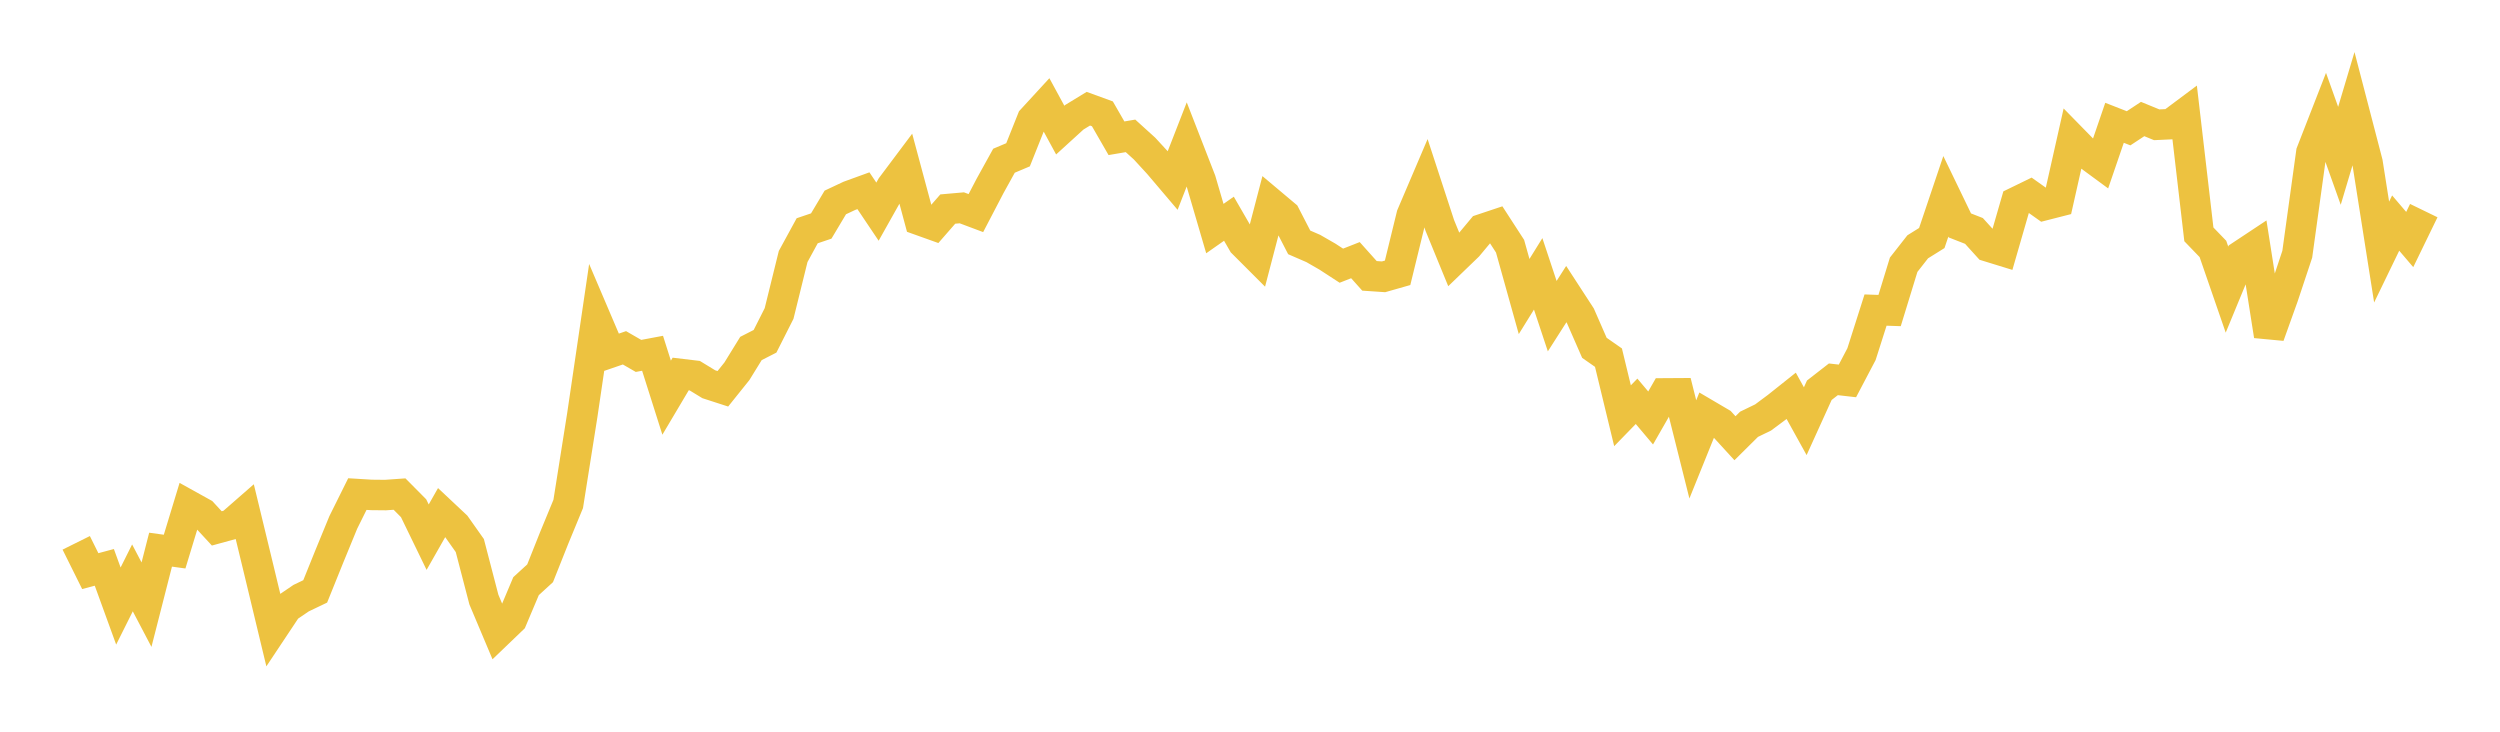 <svg width="164" height="48" xmlns="http://www.w3.org/2000/svg" xmlns:xlink="http://www.w3.org/1999/xlink"><path fill="none" stroke="rgb(237,194,64)" stroke-width="2" d="M5,35.61L5.922,37.466L6.844,37.219L7.766,39.757L8.689,37.909L9.611,39.666L10.533,36.058L11.455,36.185L12.377,33.152L13.299,33.664L14.222,34.663L15.144,34.41L16.066,33.605L16.988,37.416L17.91,41.251L18.832,39.865L19.754,39.238L20.677,38.796L21.599,36.511L22.521,34.267L23.443,32.411L24.365,32.467L25.287,32.476L26.21,32.411L27.132,33.341L28.054,35.239L28.976,33.617L29.898,34.483L30.82,35.788L31.743,39.333L32.665,41.52L33.587,40.635L34.509,38.451L35.431,37.608L36.353,35.292L37.275,33.058L38.198,27.233L39.12,20.972L40.042,23.133L40.964,22.816L41.886,23.348L42.808,23.175L43.731,26.087L44.653,24.534L45.575,24.644L46.497,25.206L47.419,25.505L48.341,24.355L49.263,22.86L50.186,22.389L51.108,20.565L52.03,16.829L52.952,15.138L53.874,14.826L54.796,13.281L55.719,12.847L56.641,12.512L57.563,13.885L58.485,12.243L59.407,11.014L60.329,14.442L61.251,14.772L62.174,13.714L63.096,13.633L64.018,13.979L64.94,12.211L65.862,10.543L66.784,10.154L67.707,7.84L68.629,6.837L69.551,8.534L70.473,7.694L71.395,7.131L72.317,7.467L73.24,9.07L74.162,8.913L75.084,9.749L76.006,10.752L76.928,11.838L77.85,9.471L78.772,11.841L79.695,14.995L80.617,14.348L81.539,15.943L82.461,16.865L83.383,13.336L84.305,14.111L85.228,15.9L86.15,16.3L87.072,16.83L87.994,17.429L88.916,17.066L89.838,18.096L90.76,18.159L91.683,17.896L92.605,14.123L93.527,11.962L94.449,14.783L95.371,17.032L96.293,16.143L97.216,15.036L98.138,14.728L99.06,16.151L99.982,19.452L100.904,17.964L101.826,20.74L102.749,19.293L103.671,20.711L104.593,22.818L105.515,23.461L106.437,27.273L107.359,26.325L108.281,27.419L109.204,25.807L110.126,25.801L111.048,29.479L111.97,27.198L112.892,27.74L113.814,28.748L114.737,27.833L115.659,27.386L116.581,26.7L117.503,25.966L118.425,27.631L119.347,25.6L120.269,24.883L121.192,24.988L122.114,23.234L123.036,20.34L123.958,20.372L124.88,17.367L125.802,16.191L126.725,15.615L127.647,12.879L128.569,14.789L129.491,15.149L130.413,16.166L131.335,16.45L132.257,13.258L133.18,12.809L134.102,13.463L135.024,13.227L135.946,9.128L136.868,10.069L137.79,10.747L138.713,8.055L139.635,8.416L140.557,7.808L141.479,8.186L142.401,8.143L143.323,7.454L144.246,15.374L145.168,16.33L146.09,18.999L147.012,16.765L147.934,16.154L148.856,22.024L149.778,19.452L150.701,16.677L151.623,10.003L152.545,7.638L153.467,10.222L154.389,7.133L155.311,10.676L156.234,16.536L157.156,14.633L158.078,15.713L159,13.816"></path></svg>